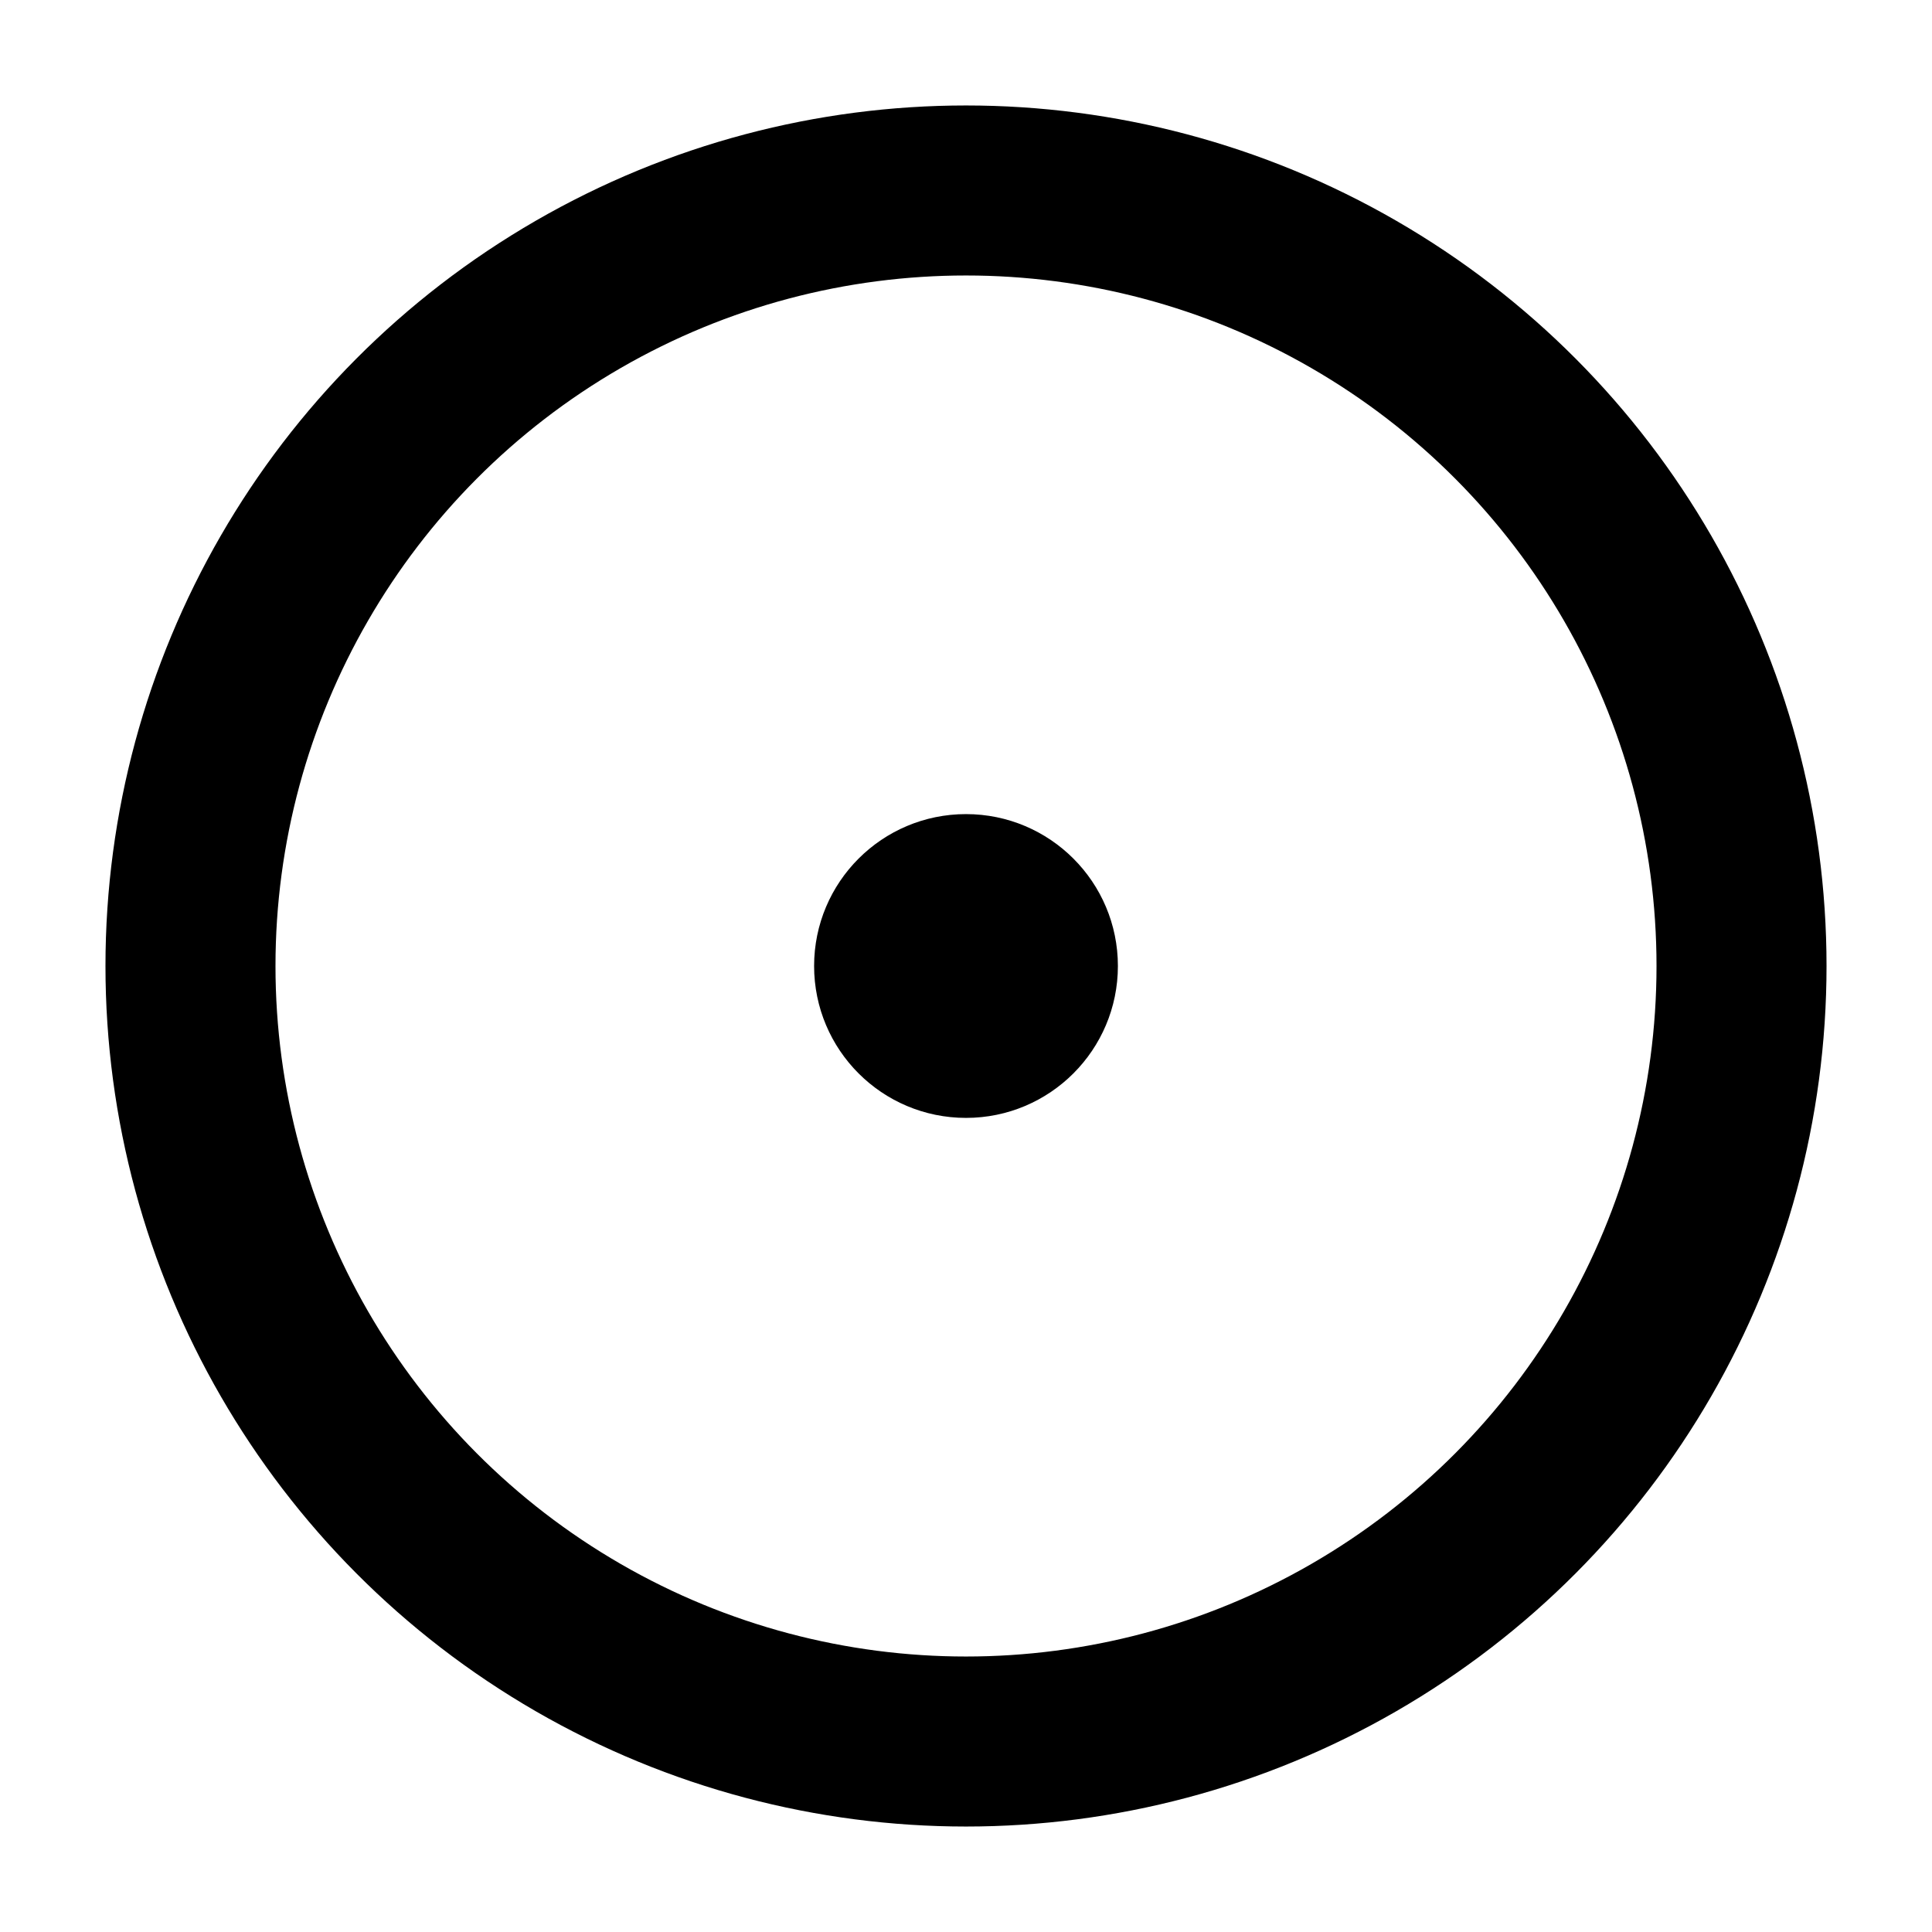 <svg viewBox="0 0 1000 1000" xmlns="http://www.w3.org/2000/svg" id="Layer_1">
  <defs>
    <style>
      .cls-1 {
        fill: #000;
        stroke: #000;
        stroke-width: 24px;
      }

      .cls-2 {
        fill: none;
        stroke: #000;
        stroke-width: 88px;
      }
    </style>
  </defs>
  <circle r="401.41" cy="500" cx="500" class="cls-2"></circle>
  <circle r="66.62" cy="500" cx="500" class="cls-1"></circle>
</svg>